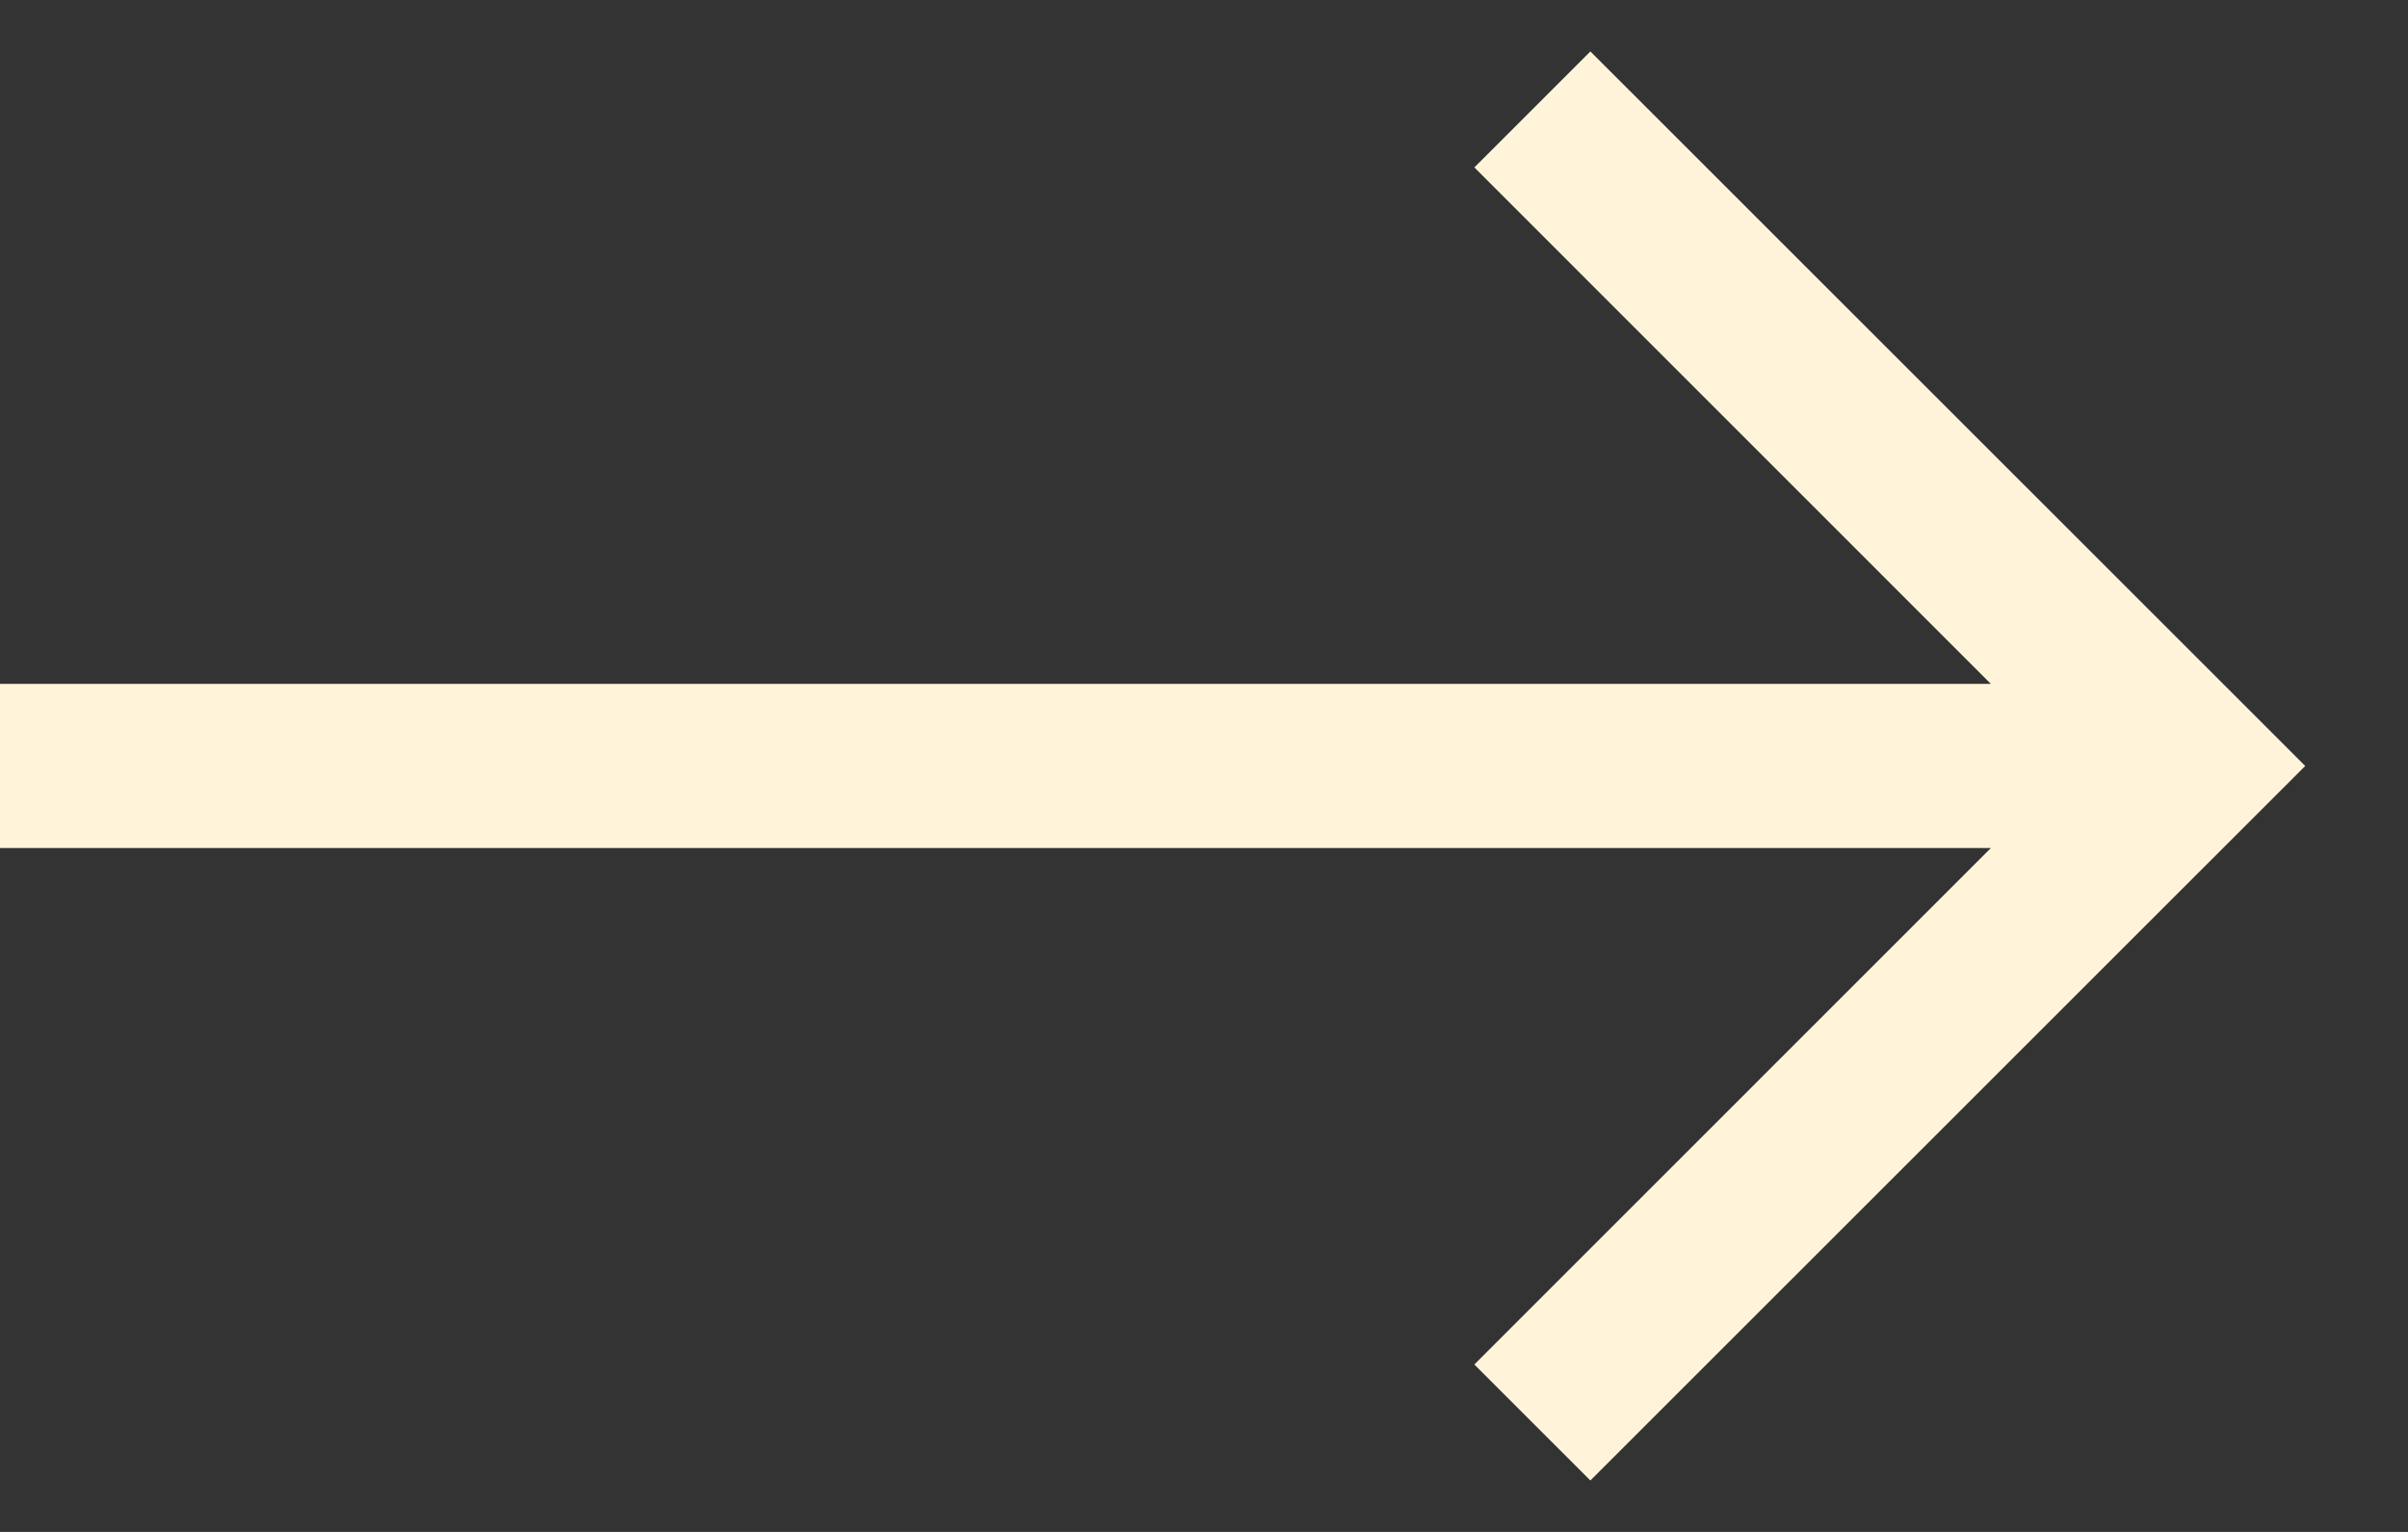 <?xml version="1.0" encoding="UTF-8"?> <svg xmlns="http://www.w3.org/2000/svg" width="22" height="14" viewBox="0 0 22 14" fill="none"><rect x="0" y="0" width="22" height="14" fill="#333333" stroke="none"/><path fill-rule="evenodd" clip-rule="evenodd" d="M14.53 0.47L21.061 7L14.53 13.53L13.47 12.47L18.189 7.75H0V6.25H18.189L13.47 1.53L14.53 0.47Z" fill="#FFF4DA"></path></svg> 